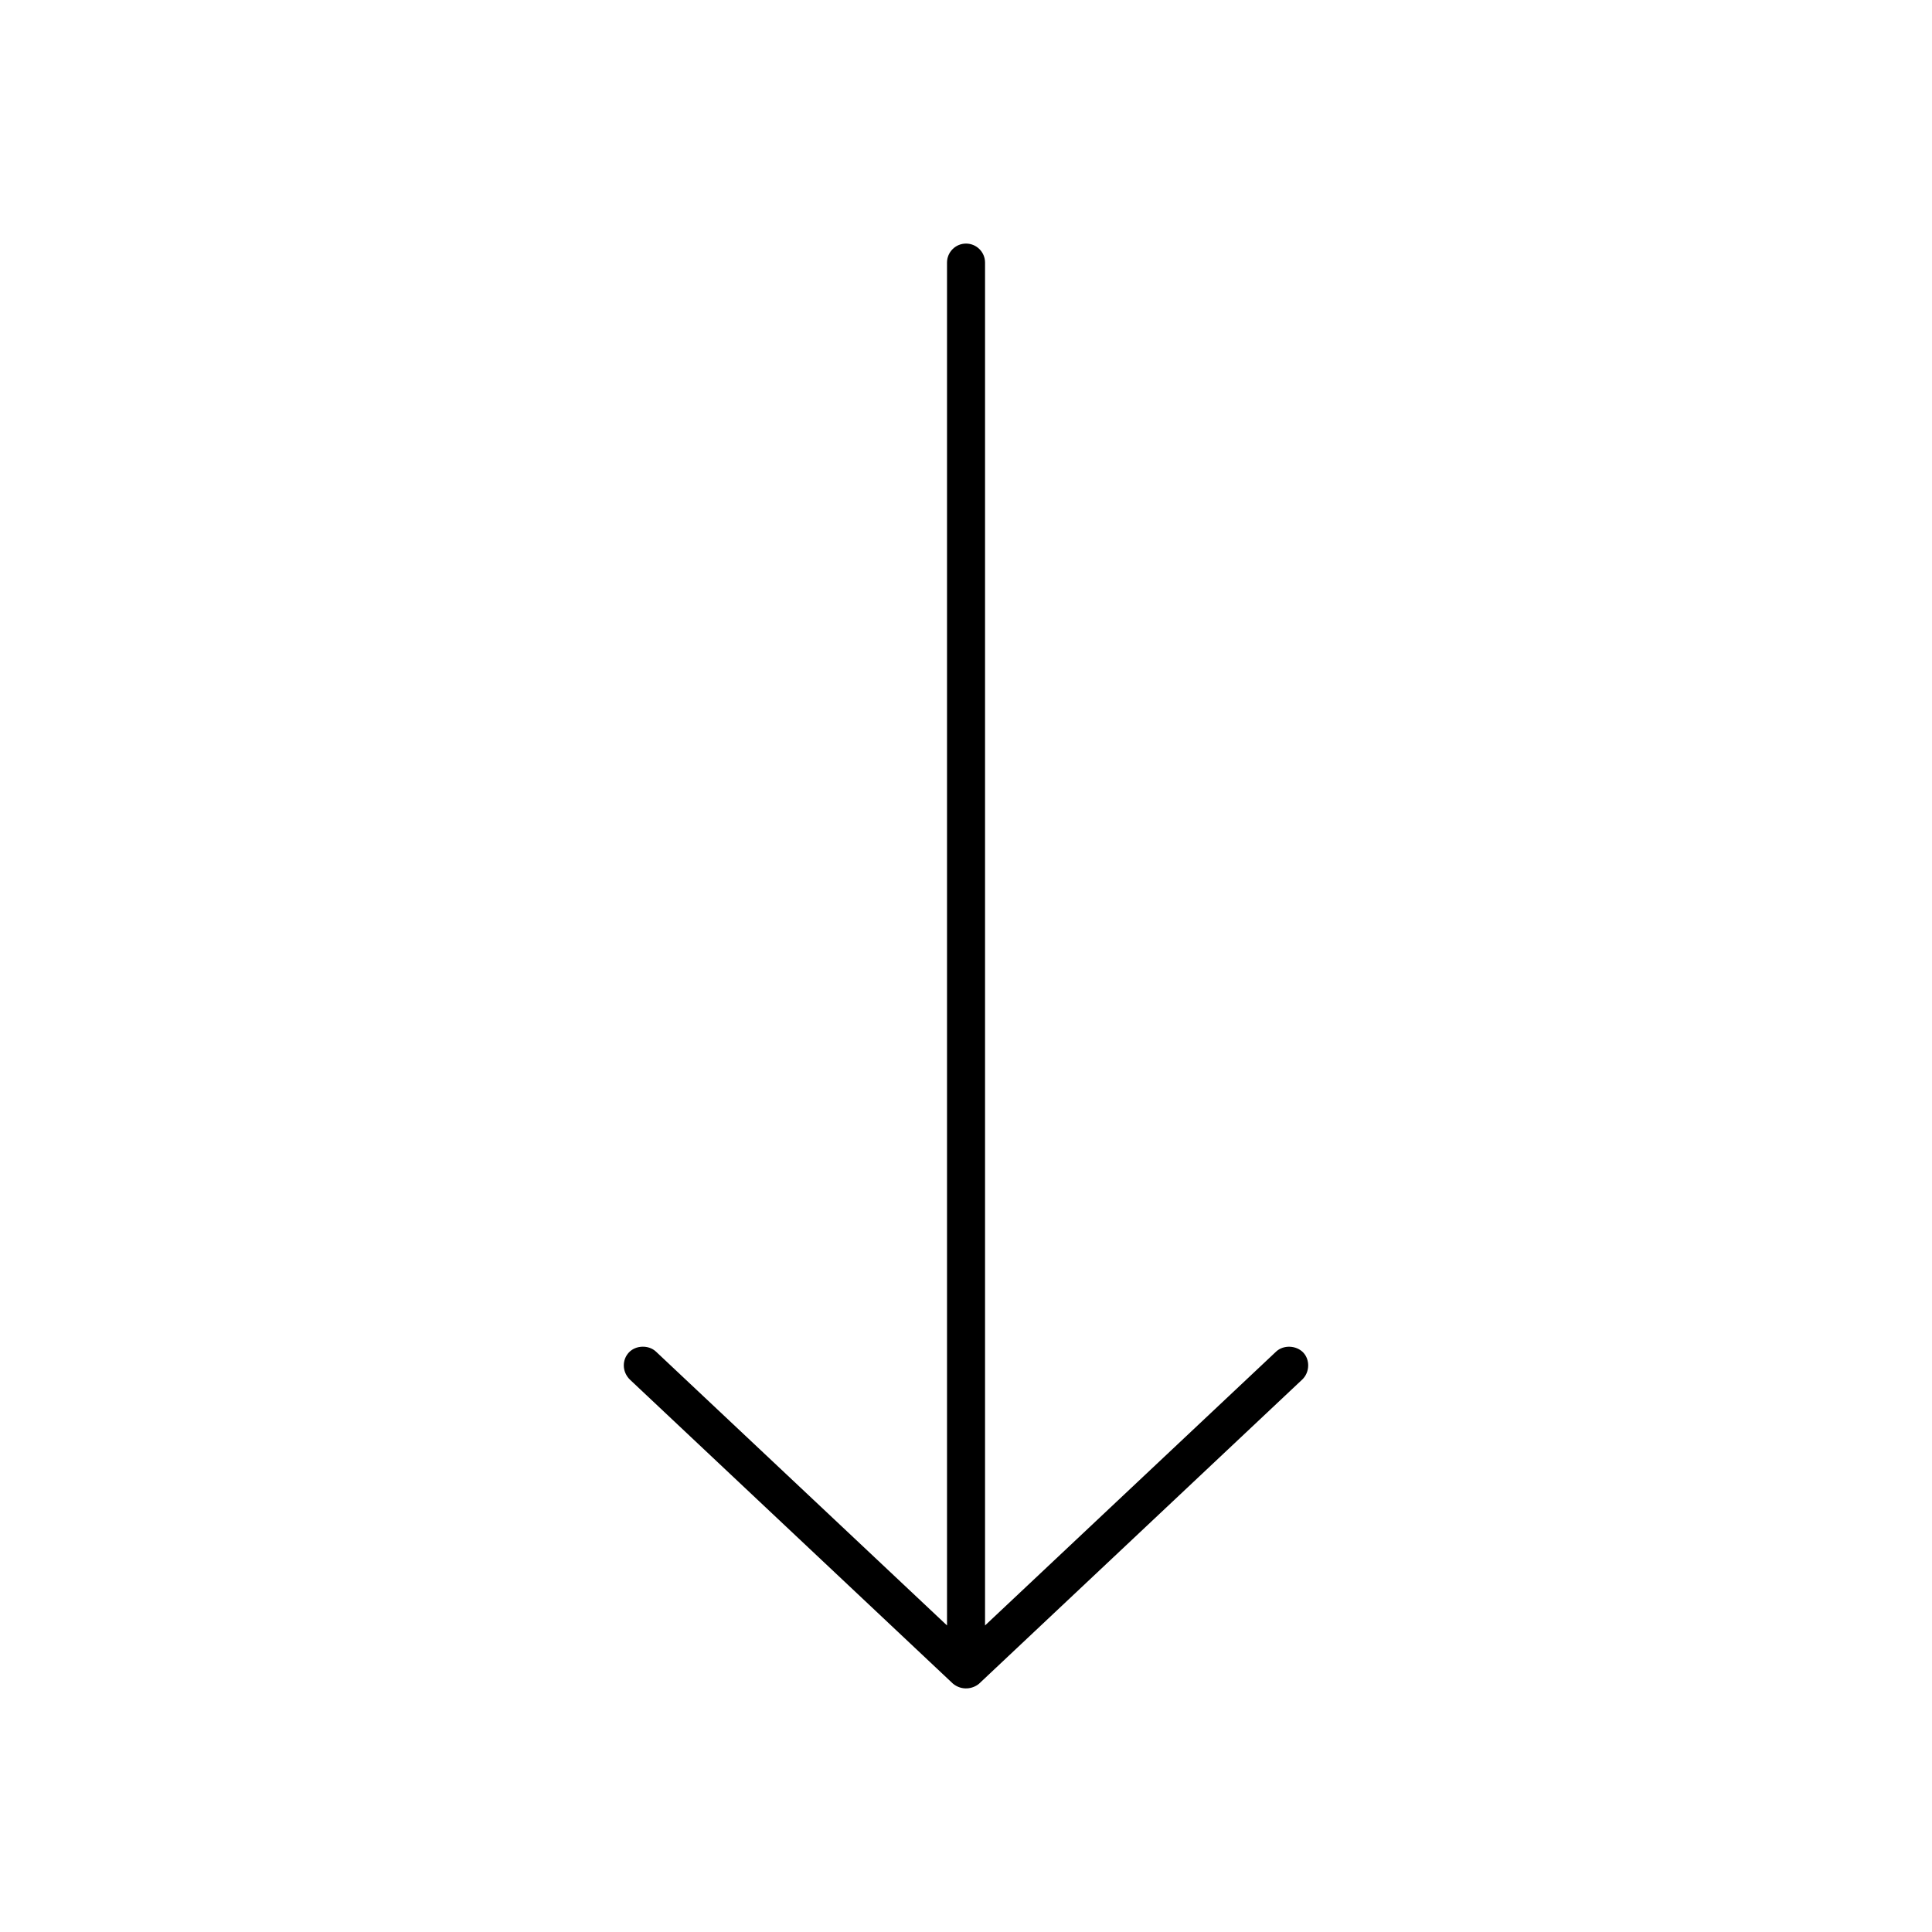 <?xml version="1.0" encoding="UTF-8"?>
<!-- Uploaded to: SVG Repo, www.svgrepo.com, Generator: SVG Repo Mixer Tools -->
<svg fill="#000000" width="800px" height="800px" version="1.1" viewBox="144 144 512 512" xmlns="http://www.w3.org/2000/svg">
 <path d="m403.47 590.19 85.648-80.609c2.035-1.953 2.051-5.285 0.238-7.164-1.844-1.91-5.227-2.051-7.164-0.238l-77.145 72.582v-361.17c0-2.781-2.254-5.039-5.039-5.039-2.781 0-5.039 2.254-5.039 5.039v361.17l-77.145-72.582c-1.938-1.812-5.352-1.703-7.164 0.238-1.812 1.938-1.859 5.055 0.238 7.164l85.648 80.609c2.359 1.914 5.246 1.414 6.93 0z"/>
</svg>